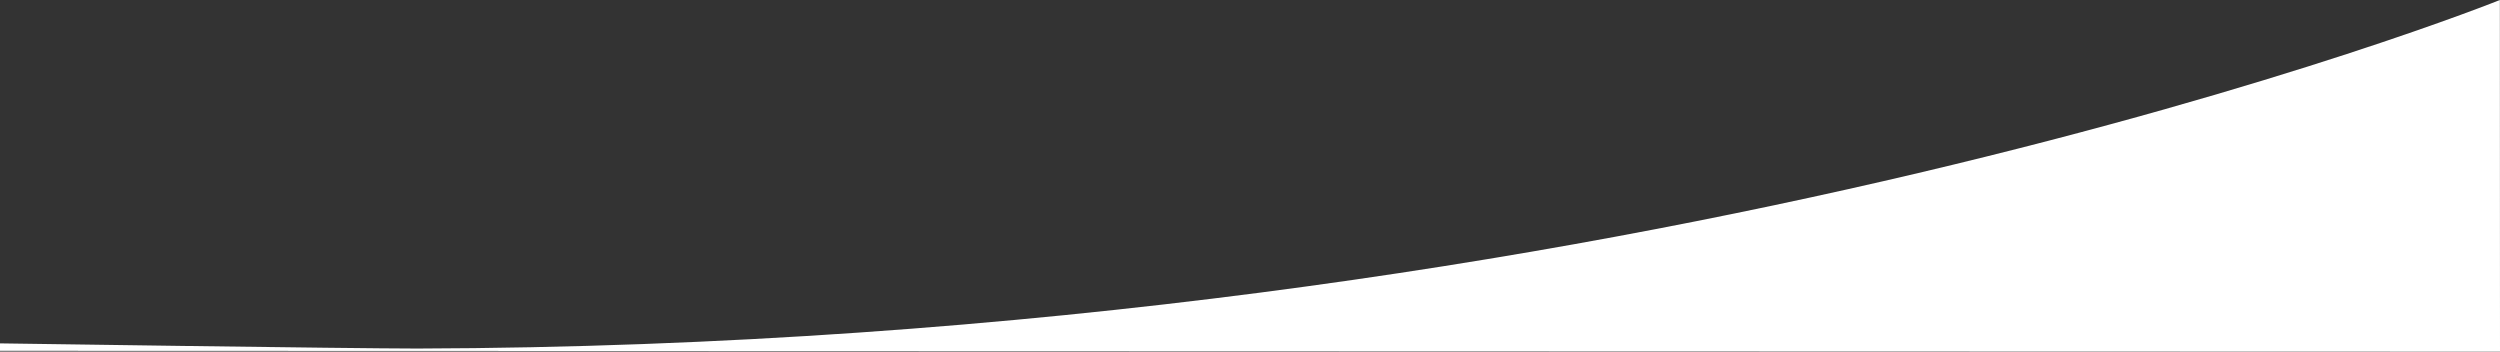 <svg xmlns="http://www.w3.org/2000/svg" width="1920" height="270.027" viewBox="0 0 1920 270.027">
  <rect x="0" y="0" width="1920" height="270.027" fill="#333333" stroke="none"/>
  <path id="Path_1" data-name="Path 1" d="M479.721,241.956S-177.784,506.993-1119.7,509.636c-49.789,0-320.48-3.967-320.48-3.967v5.705l1920,.609Z" transform="translate(1440.18 -241.956)" fill="#fff"/>
</svg>
